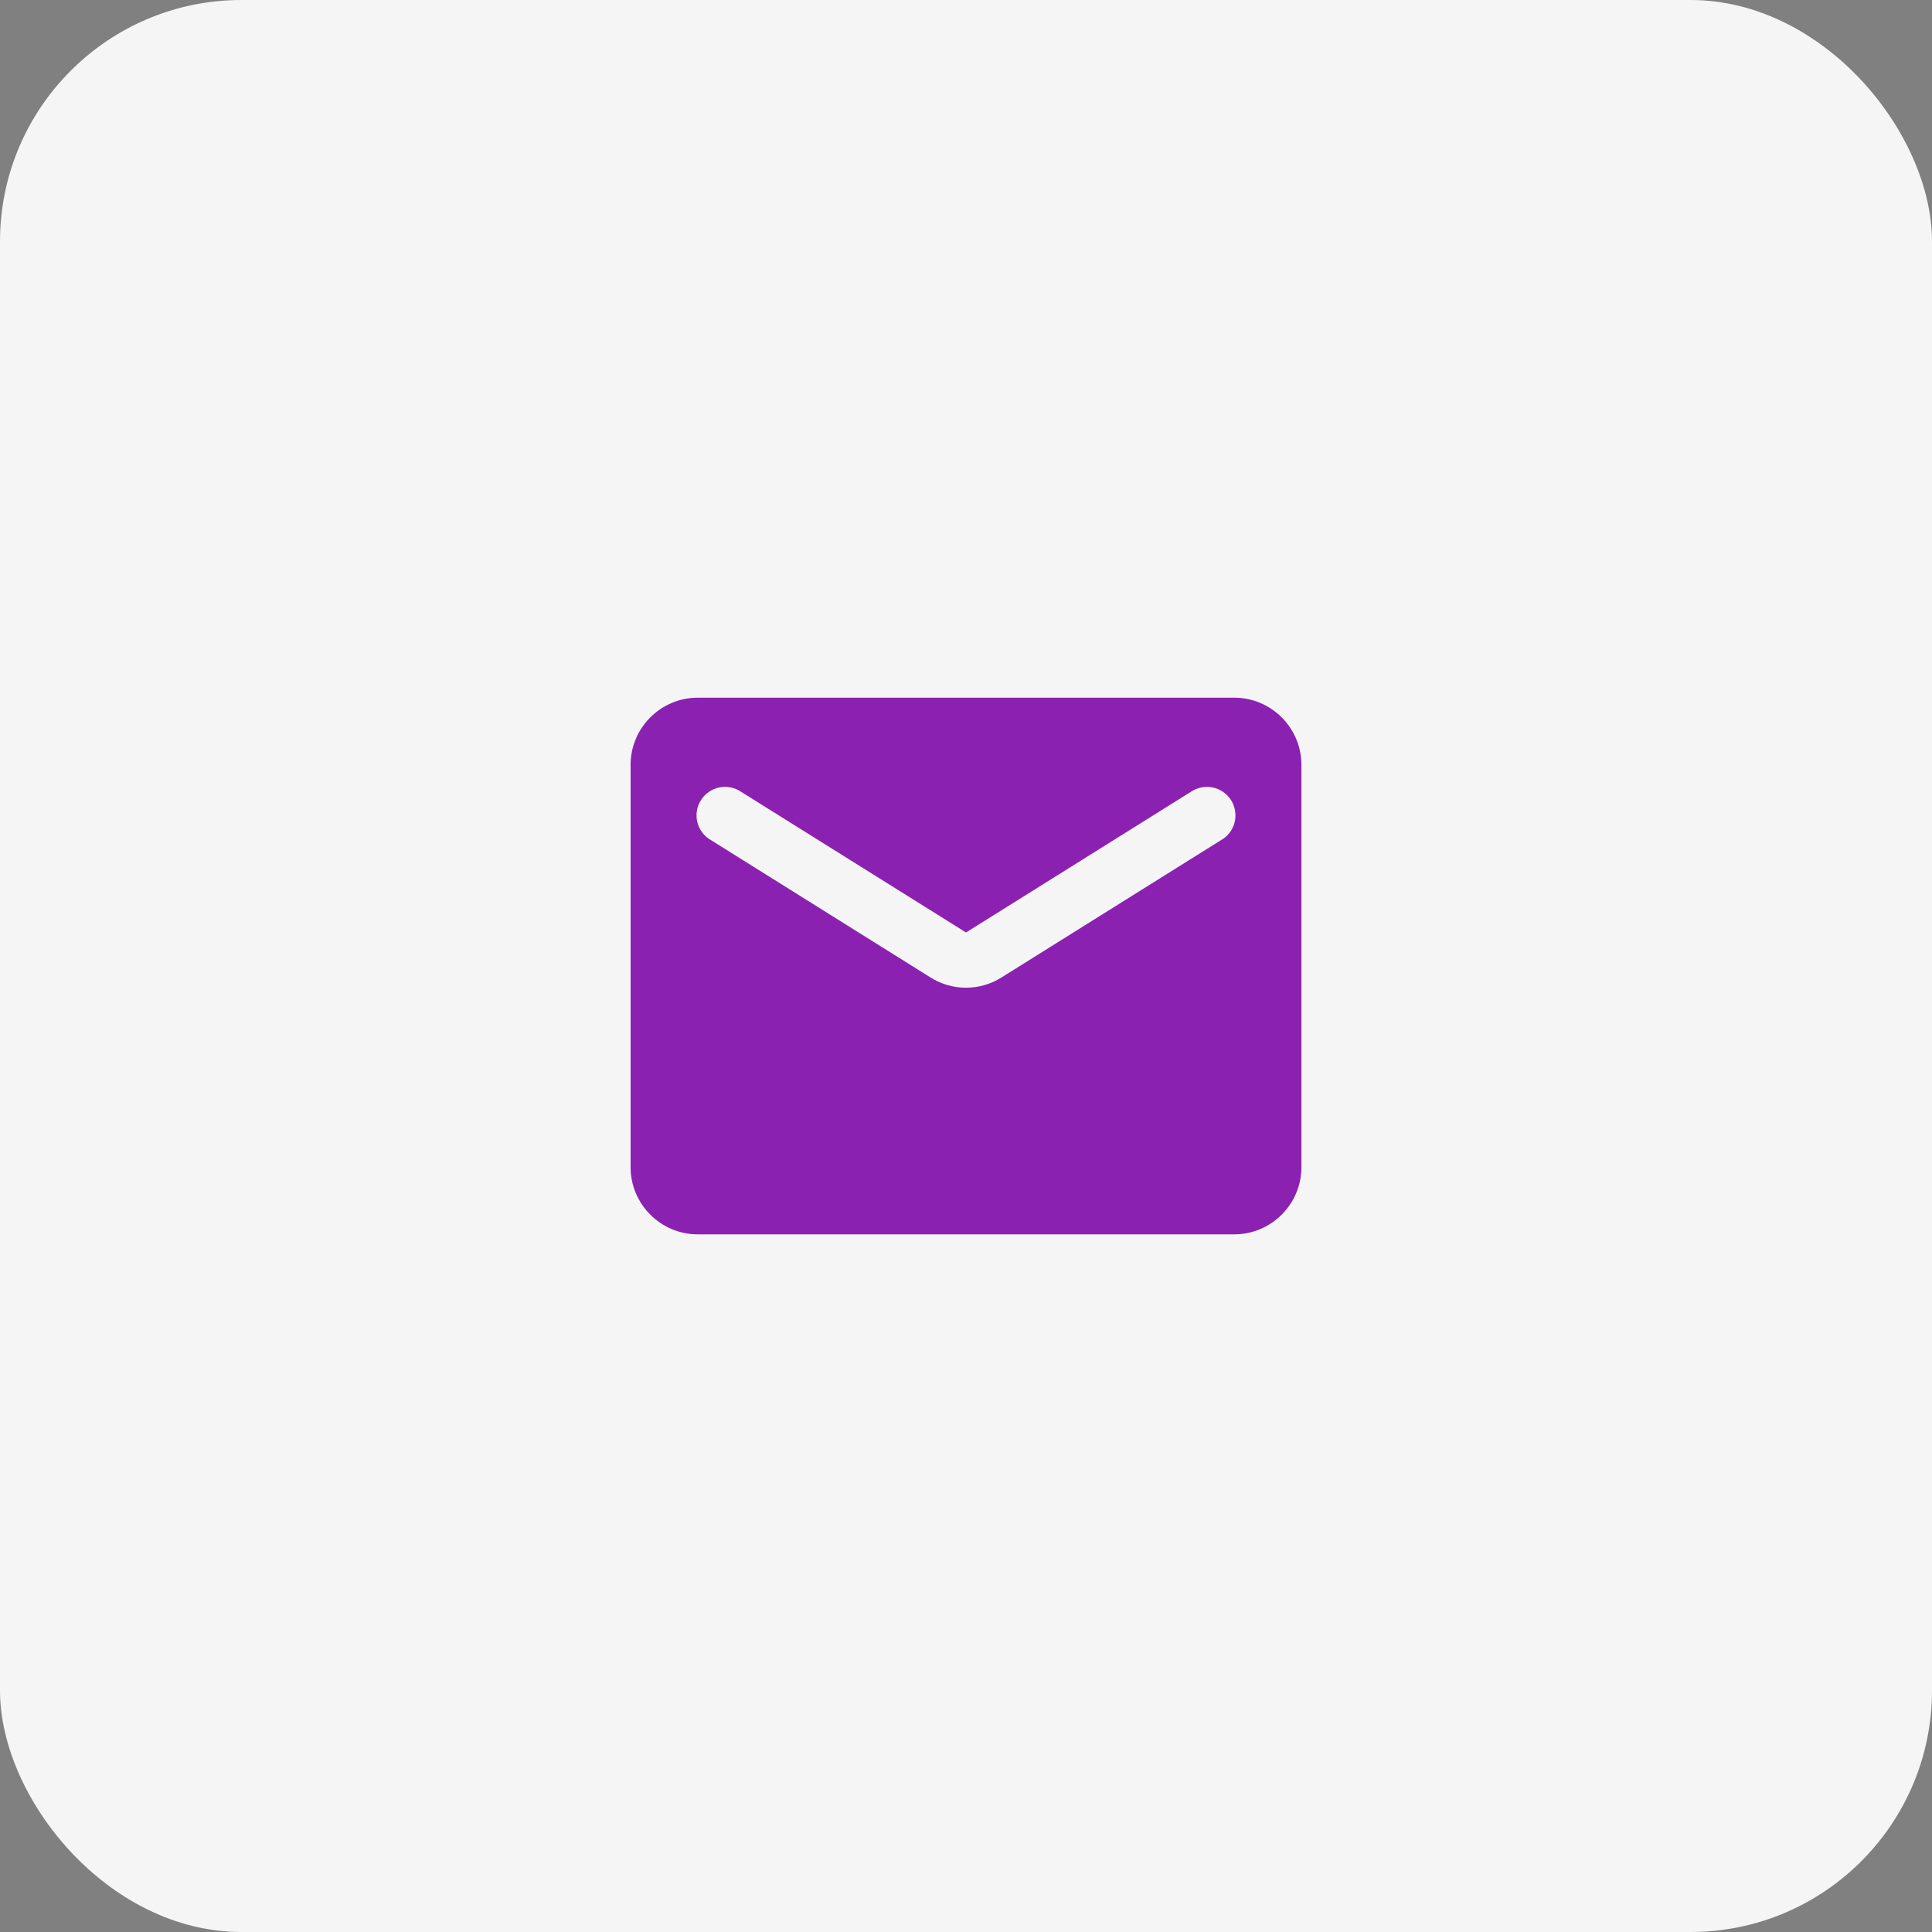 <?xml version="1.0" encoding="UTF-8"?> <svg xmlns="http://www.w3.org/2000/svg" width="48" height="48" viewBox="0 0 48 48" fill="none"><rect x="0" y="0" width="48" height="48" fill="#808080" stroke="none"/><rect width="48" height="48" rx="6" fill="#F5F5F5"></rect><path d="M30.667 17.334H17.333C16.417 17.334 15.667 18.084 15.667 19V29C15.667 29.917 16.417 30.667 17.333 30.667H30.667C31.583 30.667 32.333 29.917 32.333 29V19C32.333 18.084 31.583 17.334 30.667 17.334ZM30.333 20.875L24.883 24.284C24.342 24.625 23.658 24.625 23.117 24.284L17.667 20.875C17.583 20.828 17.51 20.765 17.451 20.689C17.393 20.613 17.351 20.526 17.327 20.433C17.303 20.34 17.299 20.243 17.313 20.149C17.328 20.054 17.362 19.963 17.413 19.882C17.463 19.801 17.53 19.731 17.609 19.676C17.688 19.621 17.776 19.583 17.87 19.564C17.964 19.544 18.061 19.544 18.155 19.564C18.249 19.583 18.338 19.621 18.417 19.675L24 23.167L29.583 19.675C29.662 19.621 29.751 19.583 29.845 19.564C29.939 19.544 30.036 19.544 30.13 19.564C30.223 19.583 30.312 19.621 30.391 19.676C30.47 19.731 30.536 19.801 30.587 19.882C30.638 19.963 30.672 20.054 30.686 20.149C30.701 20.243 30.697 20.34 30.673 20.433C30.649 20.526 30.607 20.613 30.548 20.689C30.49 20.765 30.417 20.828 30.333 20.875Z" fill="#8B21B1"></path></svg> 